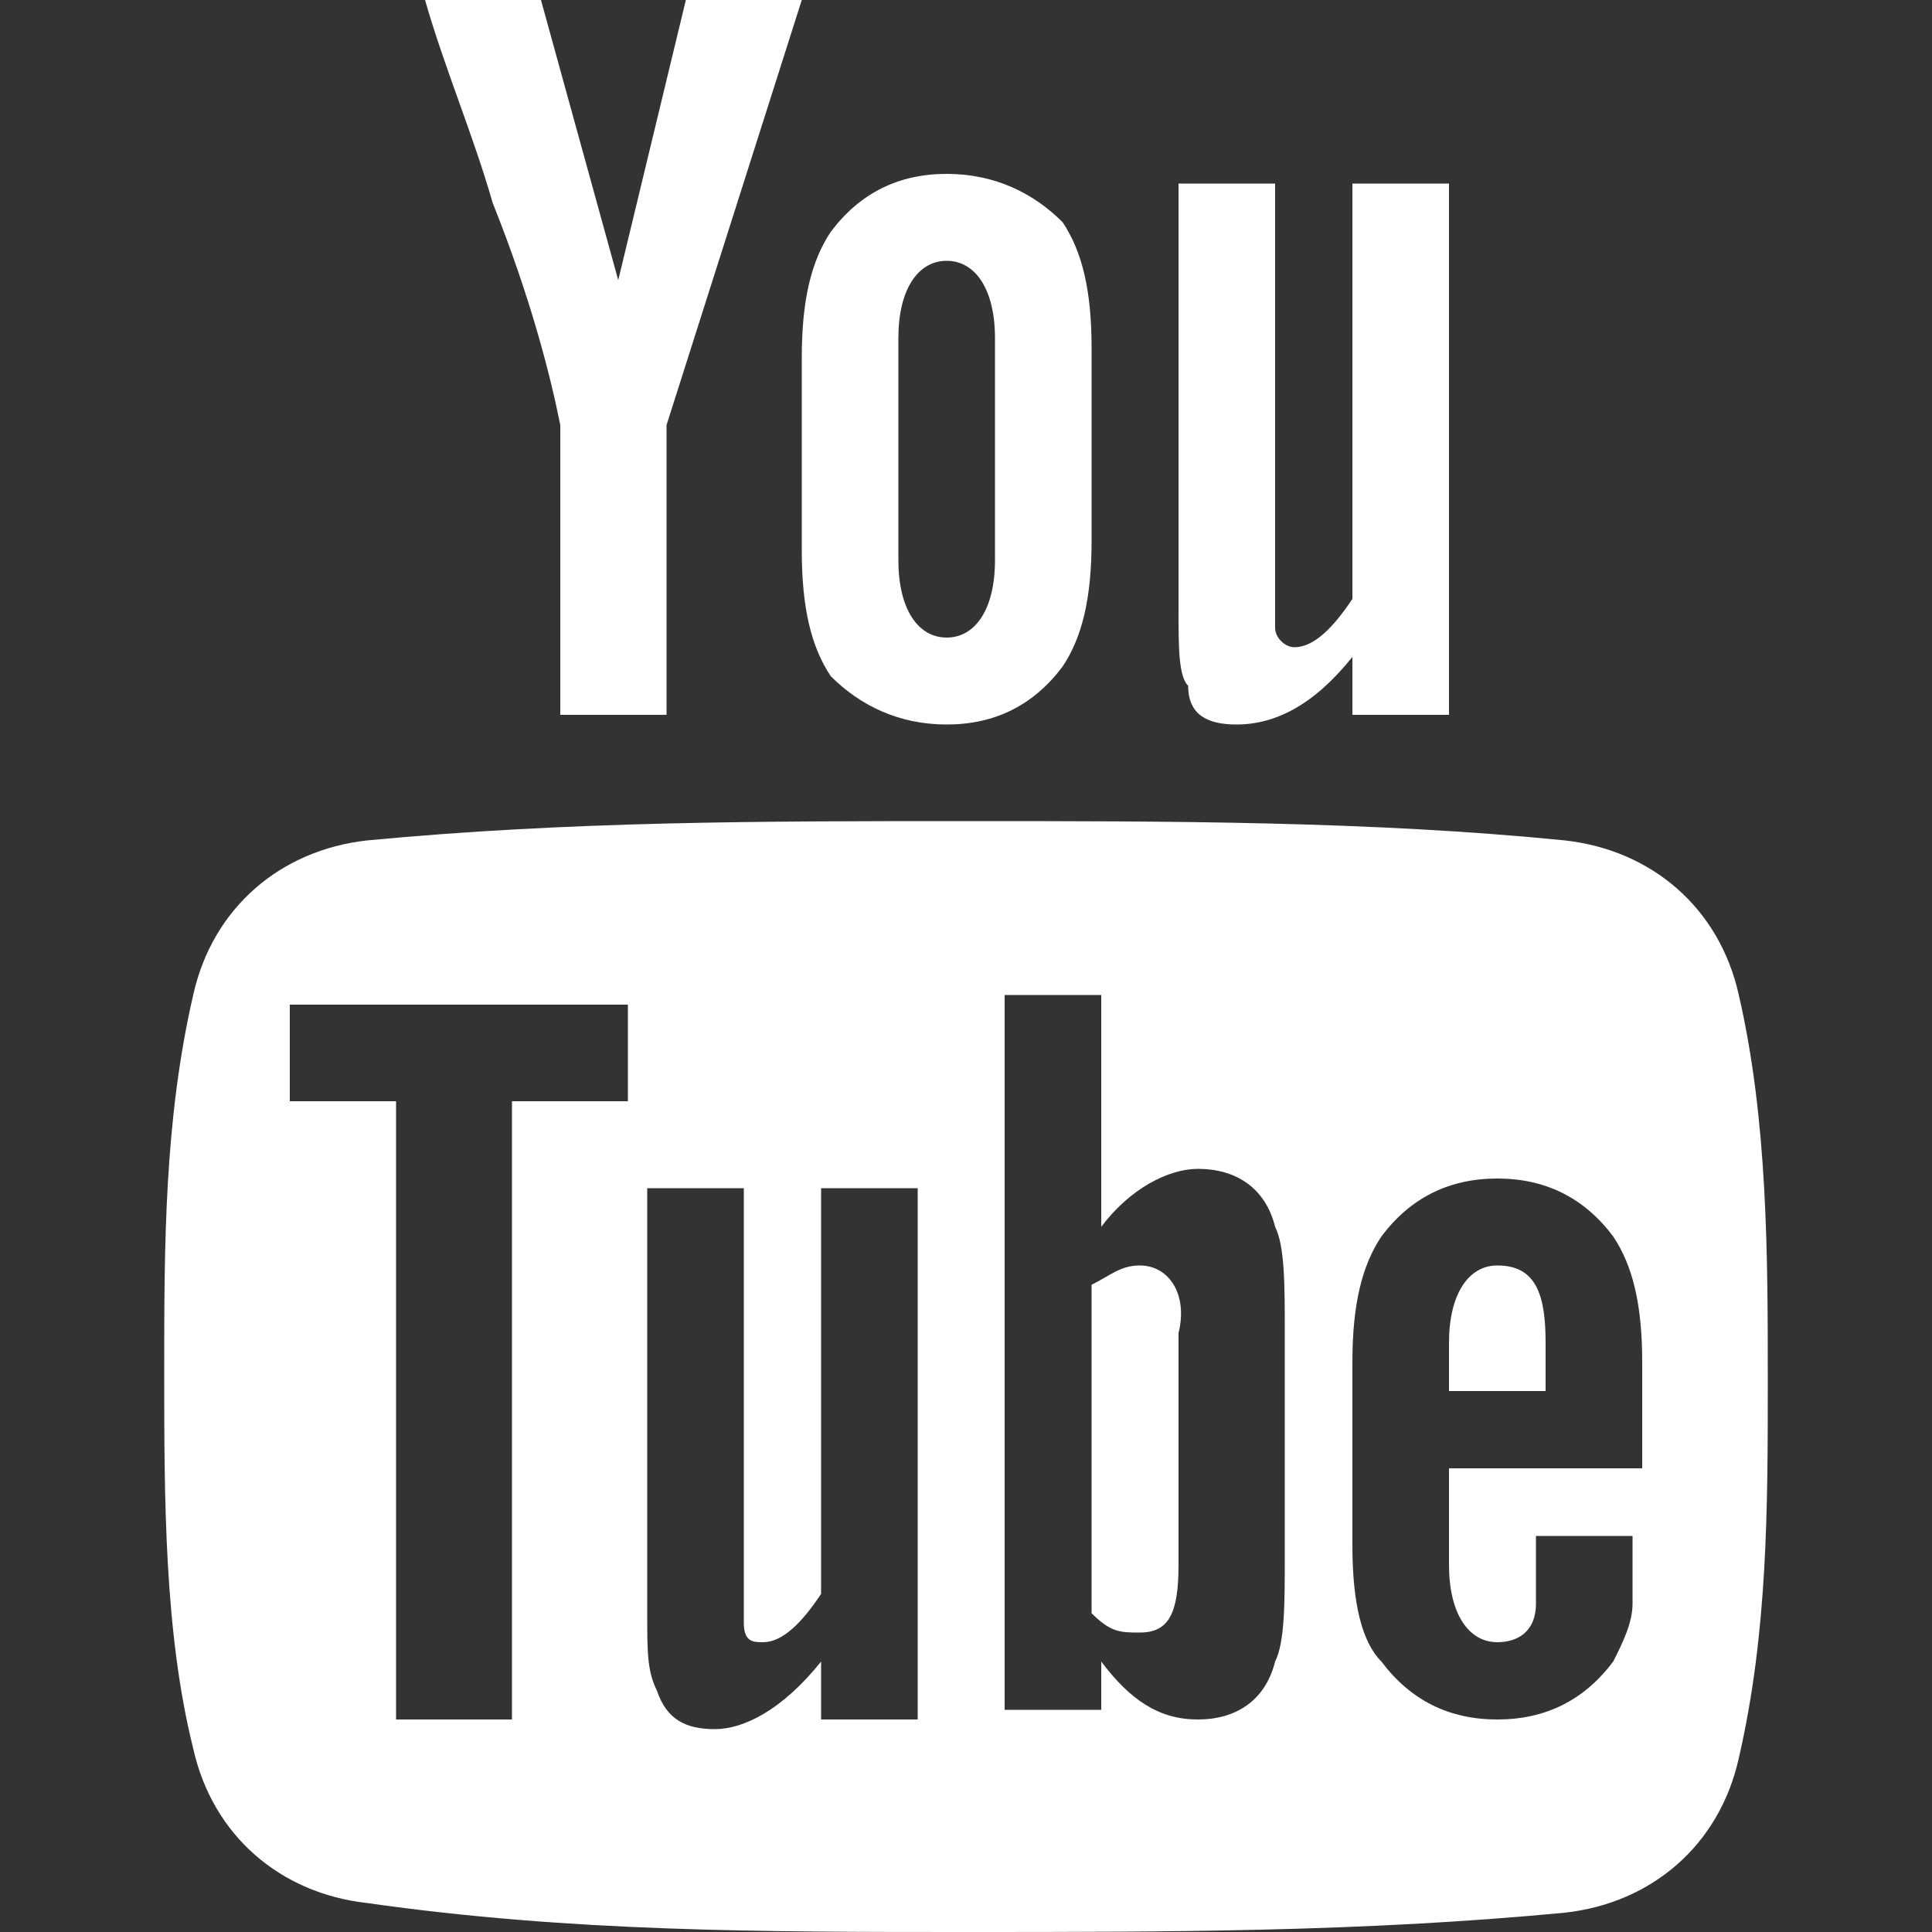 <?xml version="1.0" encoding="utf-8"?>
<!-- Generator: Adobe Illustrator 18.1.1, SVG Export Plug-In . SVG Version: 6.00 Build 0)  -->
<!DOCTYPE svg PUBLIC "-//W3C//DTD SVG 1.1//EN" "http://www.w3.org/Graphics/SVG/1.1/DTD/svg11.dtd">
<svg version="1.1" id="Ebene_1" xmlns:x="http://ns.adobe.com/Extensibility/1.0/" xmlns:i="http://ns.adobe.com/AdobeIllustrator/10.0/" xmlns:graph="http://ns.adobe.com/Graphs/1.0/"
	 xmlns="http://www.w3.org/2000/svg" xmlns:xlink="http://www.w3.org/1999/xlink" xmlns:a="http://ns.adobe.com/AdobeSVGViewerExtensions/3.0/"
	 x="0px" y="0px" width="20px" height="20px" viewBox="0 0 20 20" enable-background="new 0 0 20 20" xml:space="preserve">
<rect x="0" y="0" width="20" height="20" fill="#333333" stroke="none"/>
<g>
	<path fill="#FFFFFF" d="M12.8,7.5c0.4,0,0.8-0.2,1.2-0.7v0.6h1V1.9h-1v4.3c-0.2,0.3-0.4,0.5-0.6,0.5c-0.1,0-0.2-0.1-0.2-0.2
		c0,0,0-0.2,0-0.4V1.9h-1v4.4c0,0.4,0,0.7,0.1,0.8C12.3,7.4,12.5,7.5,12.8,7.5"/>
	<path fill="#FFFFFF" d="M5.8,4.4v3h1.1v-3L8.3,0H7.1L6.4,2.9L5.6,0H4.4c0.2,0.7,0.5,1.4,0.7,2.1C5.5,3.1,5.7,3.9,5.8,4.4"/>
	<path fill="#FFFFFF" d="M9.3,3.5c0-0.5,0.2-0.8,0.5-0.8c0.3,0,0.5,0.3,0.5,0.8v2.3c0,0.5-0.2,0.8-0.5,0.8c-0.3,0-0.5-0.3-0.5-0.8
		V3.5z M9.8,7.5c0.5,0,0.9-0.2,1.2-0.6c0.2-0.3,0.3-0.7,0.3-1.3v-2c0-0.6-0.1-1-0.3-1.3C10.7,2,10.3,1.8,9.8,1.8
		C9.3,1.8,8.9,2,8.6,2.4C8.4,2.7,8.3,3.1,8.3,3.7v2c0,0.6,0.1,1,0.3,1.3C8.9,7.3,9.3,7.5,9.8,7.5"/>
	<path fill="#FFFFFF" d="M11.8,13.1c-0.2,0-0.3,0.1-0.5,0.2v3.4c0.2,0.2,0.3,0.2,0.5,0.2c0.3,0,0.4-0.2,0.4-0.7v-2.4
		C12.3,13.4,12.1,13.1,11.8,13.1"/>
	<path fill="#FFFFFF" d="M15.5,13.1c-0.3,0-0.5,0.3-0.5,0.8v0.5h1v-0.5C16,13.4,15.9,13.1,15.5,13.1"/>
	<path fill="#FFFFFF" d="M17,15.2h-2v1c0,0.5,0.2,0.8,0.5,0.8c0.2,0,0.4-0.1,0.4-0.4c0-0.1,0-0.3,0-0.7h1V16c0,0.3,0,0.5,0,0.6
		c0,0.2-0.1,0.4-0.2,0.6c-0.3,0.4-0.7,0.6-1.2,0.6c-0.5,0-0.9-0.2-1.2-0.6C14.1,17,14,16.6,14,16v-1.9c0-0.6,0.1-1,0.3-1.3
		c0.3-0.4,0.7-0.6,1.2-0.6c0.5,0,0.9,0.2,1.2,0.6c0.2,0.3,0.3,0.7,0.3,1.3V15.2z M13.3,16.1c0,0.5,0,0.9-0.1,1.1
		c-0.1,0.4-0.4,0.6-0.8,0.6c-0.4,0-0.7-0.2-1-0.6v0.5h-1v-7.4h1v2.4c0.3-0.4,0.7-0.6,1-0.6c0.4,0,0.7,0.2,0.8,0.6
		c0.1,0.2,0.1,0.6,0.1,1.1V16.1z M9.5,17.8h-1v-0.6c-0.4,0.5-0.8,0.7-1.1,0.7c-0.3,0-0.5-0.1-0.6-0.4c-0.1-0.2-0.1-0.4-0.1-0.8v-4.4
		h1v4.1c0,0.2,0,0.4,0,0.4c0,0.2,0.1,0.2,0.2,0.2c0.2,0,0.4-0.2,0.6-0.5v-4.2h1V17.8z M6.5,11.4H5.3v6.4H4.1v-6.4H3v-1h3.5V11.4z
		 M18,10.3c-0.2-0.9-0.9-1.5-1.8-1.6c-2-0.2-4.1-0.2-6.2-0.2s-4.1,0-6.2,0.2C2.9,8.8,2.2,9.4,2,10.3c-0.3,1.3-0.3,2.6-0.3,3.9
		s0,2.7,0.3,3.9c0.2,0.9,0.9,1.5,1.8,1.6C5.9,20,7.9,20,10,20s4.1,0,6.2-0.2c0.9-0.1,1.6-0.7,1.8-1.6c0.3-1.3,0.3-2.6,0.3-3.9
		S18.3,11.6,18,10.3"/>
</g>
</svg>
